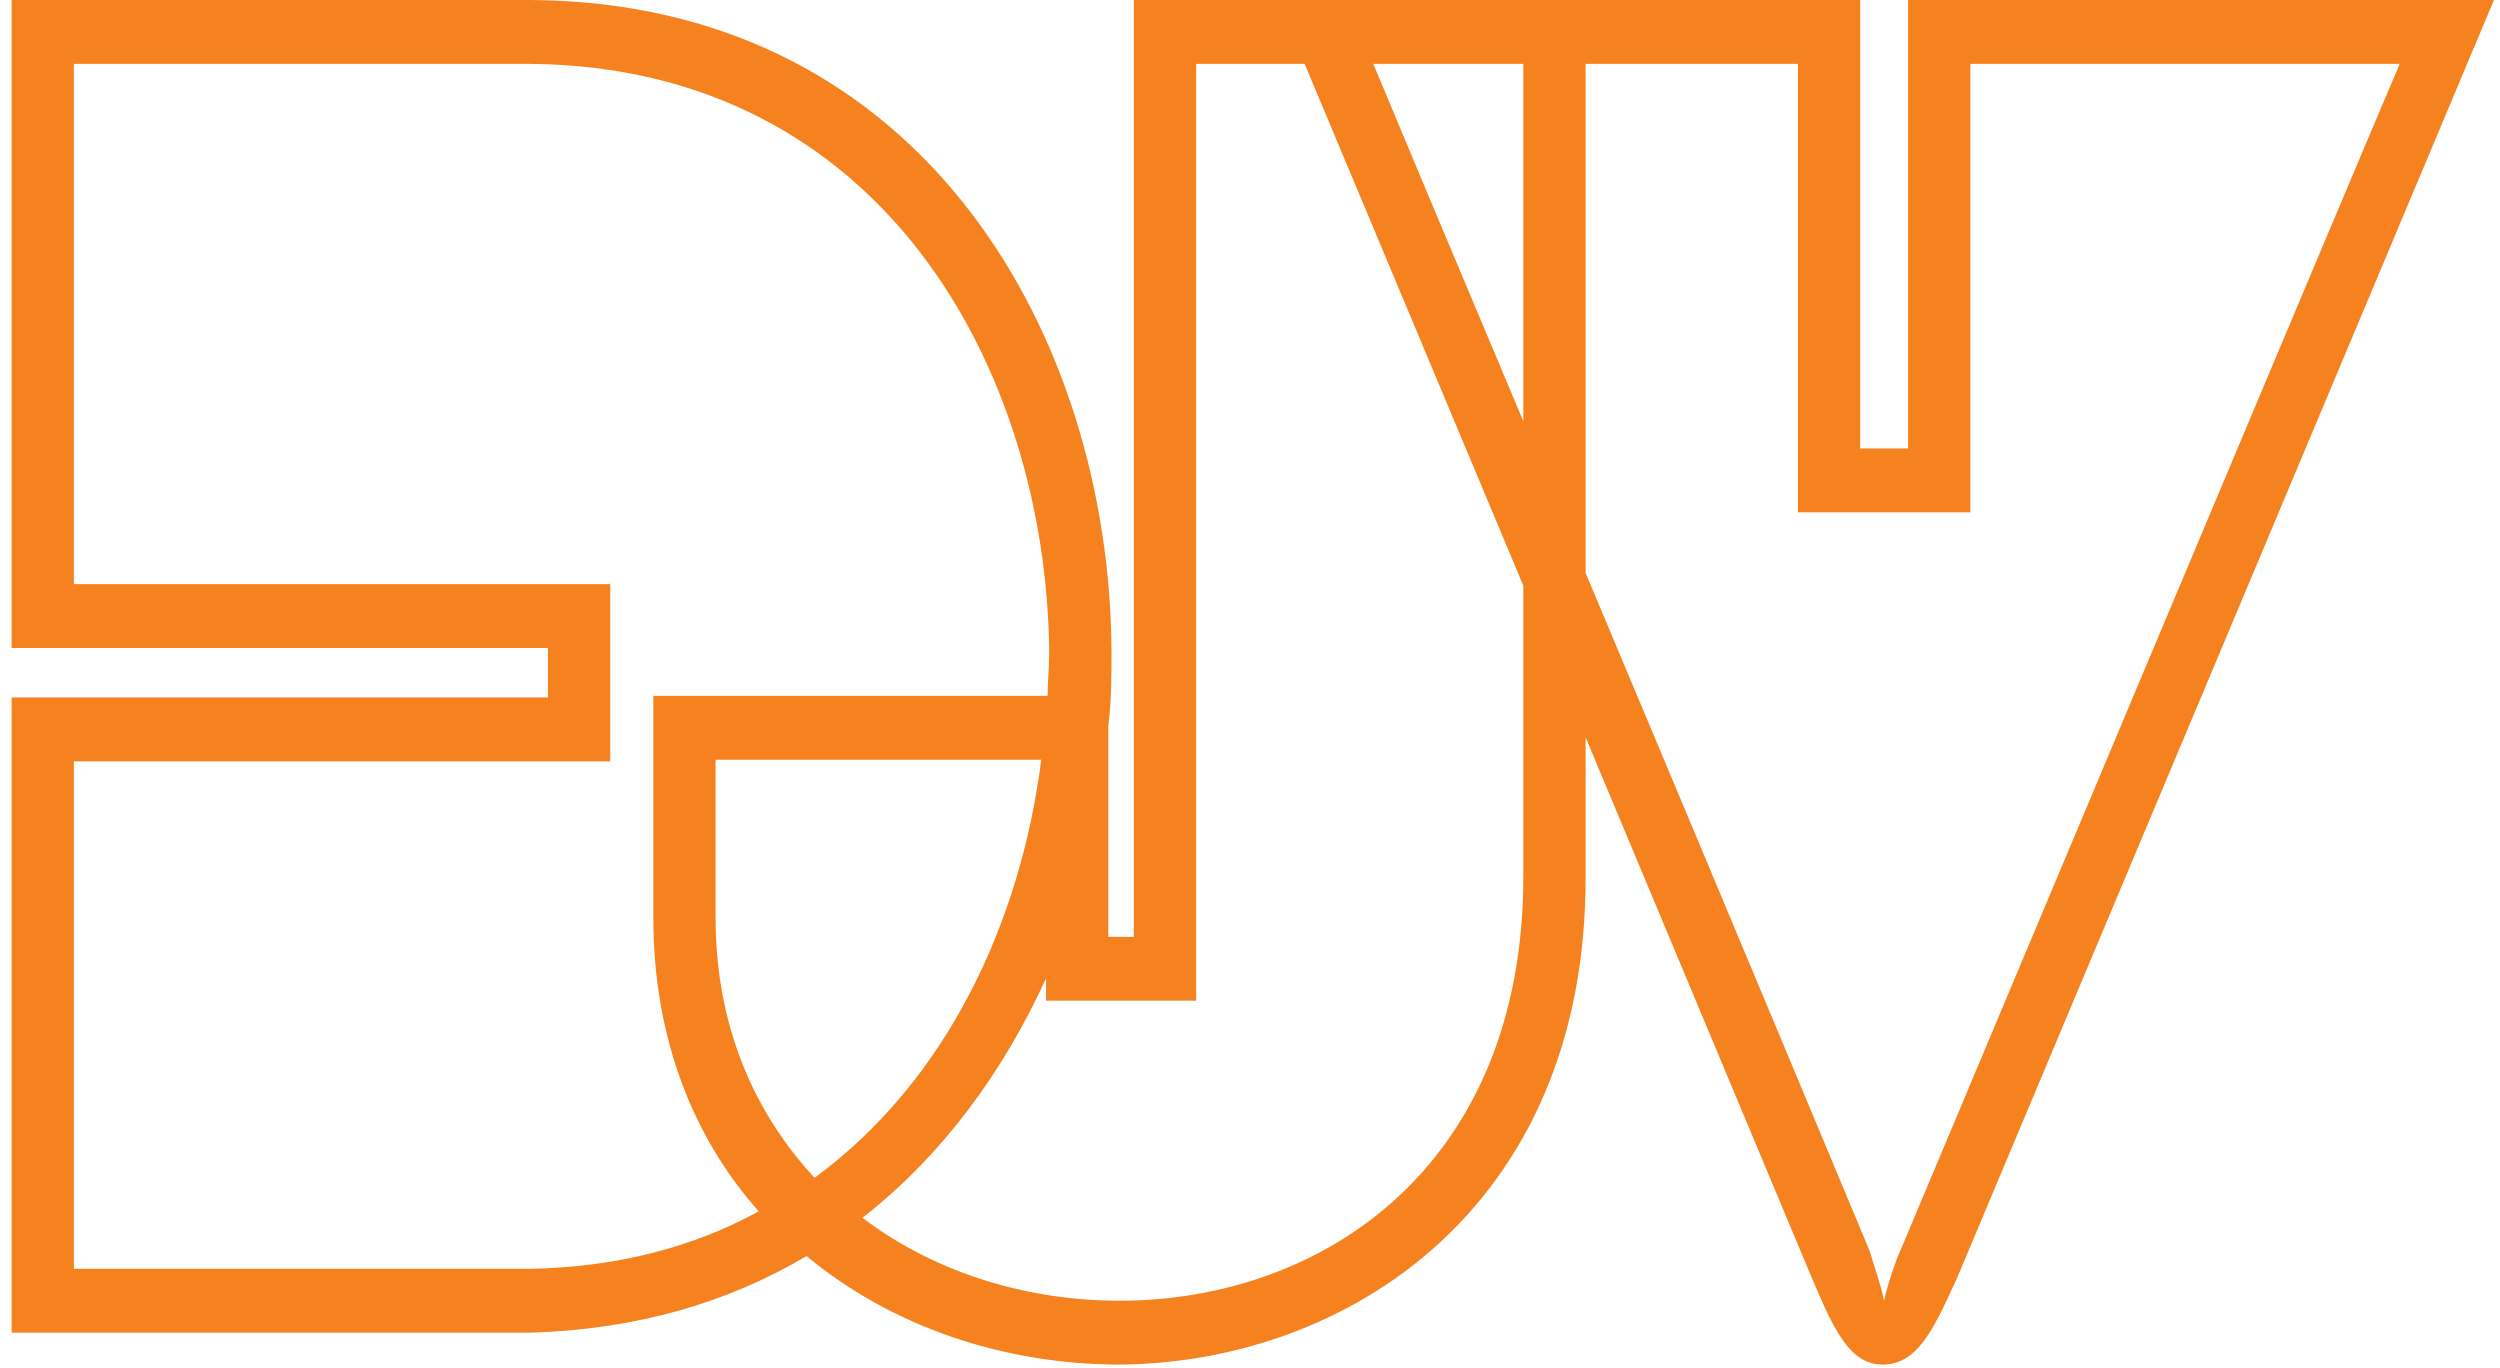 <?xml version="1.0" encoding="UTF-8" standalone="no"?>
<svg xmlns="http://www.w3.org/2000/svg" xmlns:xlink="http://www.w3.org/1999/xlink" xmlns:serif="http://www.serif.com/" width="100%" height="100%" viewBox="0 0 212 116" version="1.1" xml:space="preserve" style="fill-rule:evenodd;clip-rule:evenodd;stroke-linejoin:round;stroke-miterlimit:2;">
    <g transform="matrix(0.883,0,0,0.483,0,0)">
        <rect id="Artboard1" x="0" y="0" width="240" height="240" style="fill:none;"></rect>
        <g id="Artboard11" serif:id="Artboard1">
            <g transform="matrix(2.264,0,0,4.138,-245.314,-277.672)">
                <path d="M188.954,120.192C188.818,120.463 188.412,121.614 188.276,122.291C188.142,121.614 187.735,120.463 187.667,120.192C187.667,120.192 181.369,105.092 175.614,91.414L175.614,69.813L184.62,69.813L184.62,88.84L191.934,88.84L191.934,69.813L210.148,69.813C208.659,73.266 188.954,120.192 188.954,120.192ZM172.973,104.279C172.973,116.671 164.373,122.291 155.841,122.291C151.981,122.291 148.054,121.141 144.939,118.771C148.324,116.129 150.898,112.608 152.727,108.612L152.727,109.561L159.092,109.561L159.092,69.813L163.696,69.813L172.973,91.956L172.973,104.279ZM130.854,120.937L111.488,120.937L111.488,99.404L134.24,99.404L134.24,91.887L111.488,91.887L111.488,69.813L130.854,69.813C145.819,69.948 152.727,82.814 152.861,94.732C152.861,95.341 152.794,96.018 152.794,96.628L136.068,96.628L136.068,106.04C136.068,111.254 137.829,115.452 140.538,118.499C137.829,119.989 134.579,120.869 130.854,120.937ZM142.907,117.077C140.402,114.368 138.709,110.712 138.709,106.04L138.709,99.337L152.523,99.337C151.643,106.242 148.528,112.946 142.907,117.077ZM172.973,69.813L172.973,84.981C169.723,77.261 167.082,70.963 166.607,69.813L172.973,69.813ZM214.144,67.104L189.292,67.104L189.292,86.132L187.261,86.132L187.261,67.104L156.45,67.104L156.45,106.853L155.367,106.853L155.367,97.915C155.503,96.831 155.503,95.748 155.503,94.732C155.435,81.527 147.647,67.24 130.922,67.104L108.847,67.104L108.847,94.596L131.599,94.596L131.599,96.696L108.847,96.696L108.847,123.646L130.854,123.646C135.391,123.51 139.251,122.359 142.569,120.396C146.226,123.442 151.033,125 155.841,125C165.389,124.932 175.682,118.432 175.614,104.211L175.614,98.388L185.162,121.208C186.109,123.442 186.787,125 188.209,125C189.698,125 190.376,123.51 191.392,121.276L214.144,67.104Z" style="fill:rgb(245,130,31);"></path>
            </g>
        </g>
    </g>
</svg>